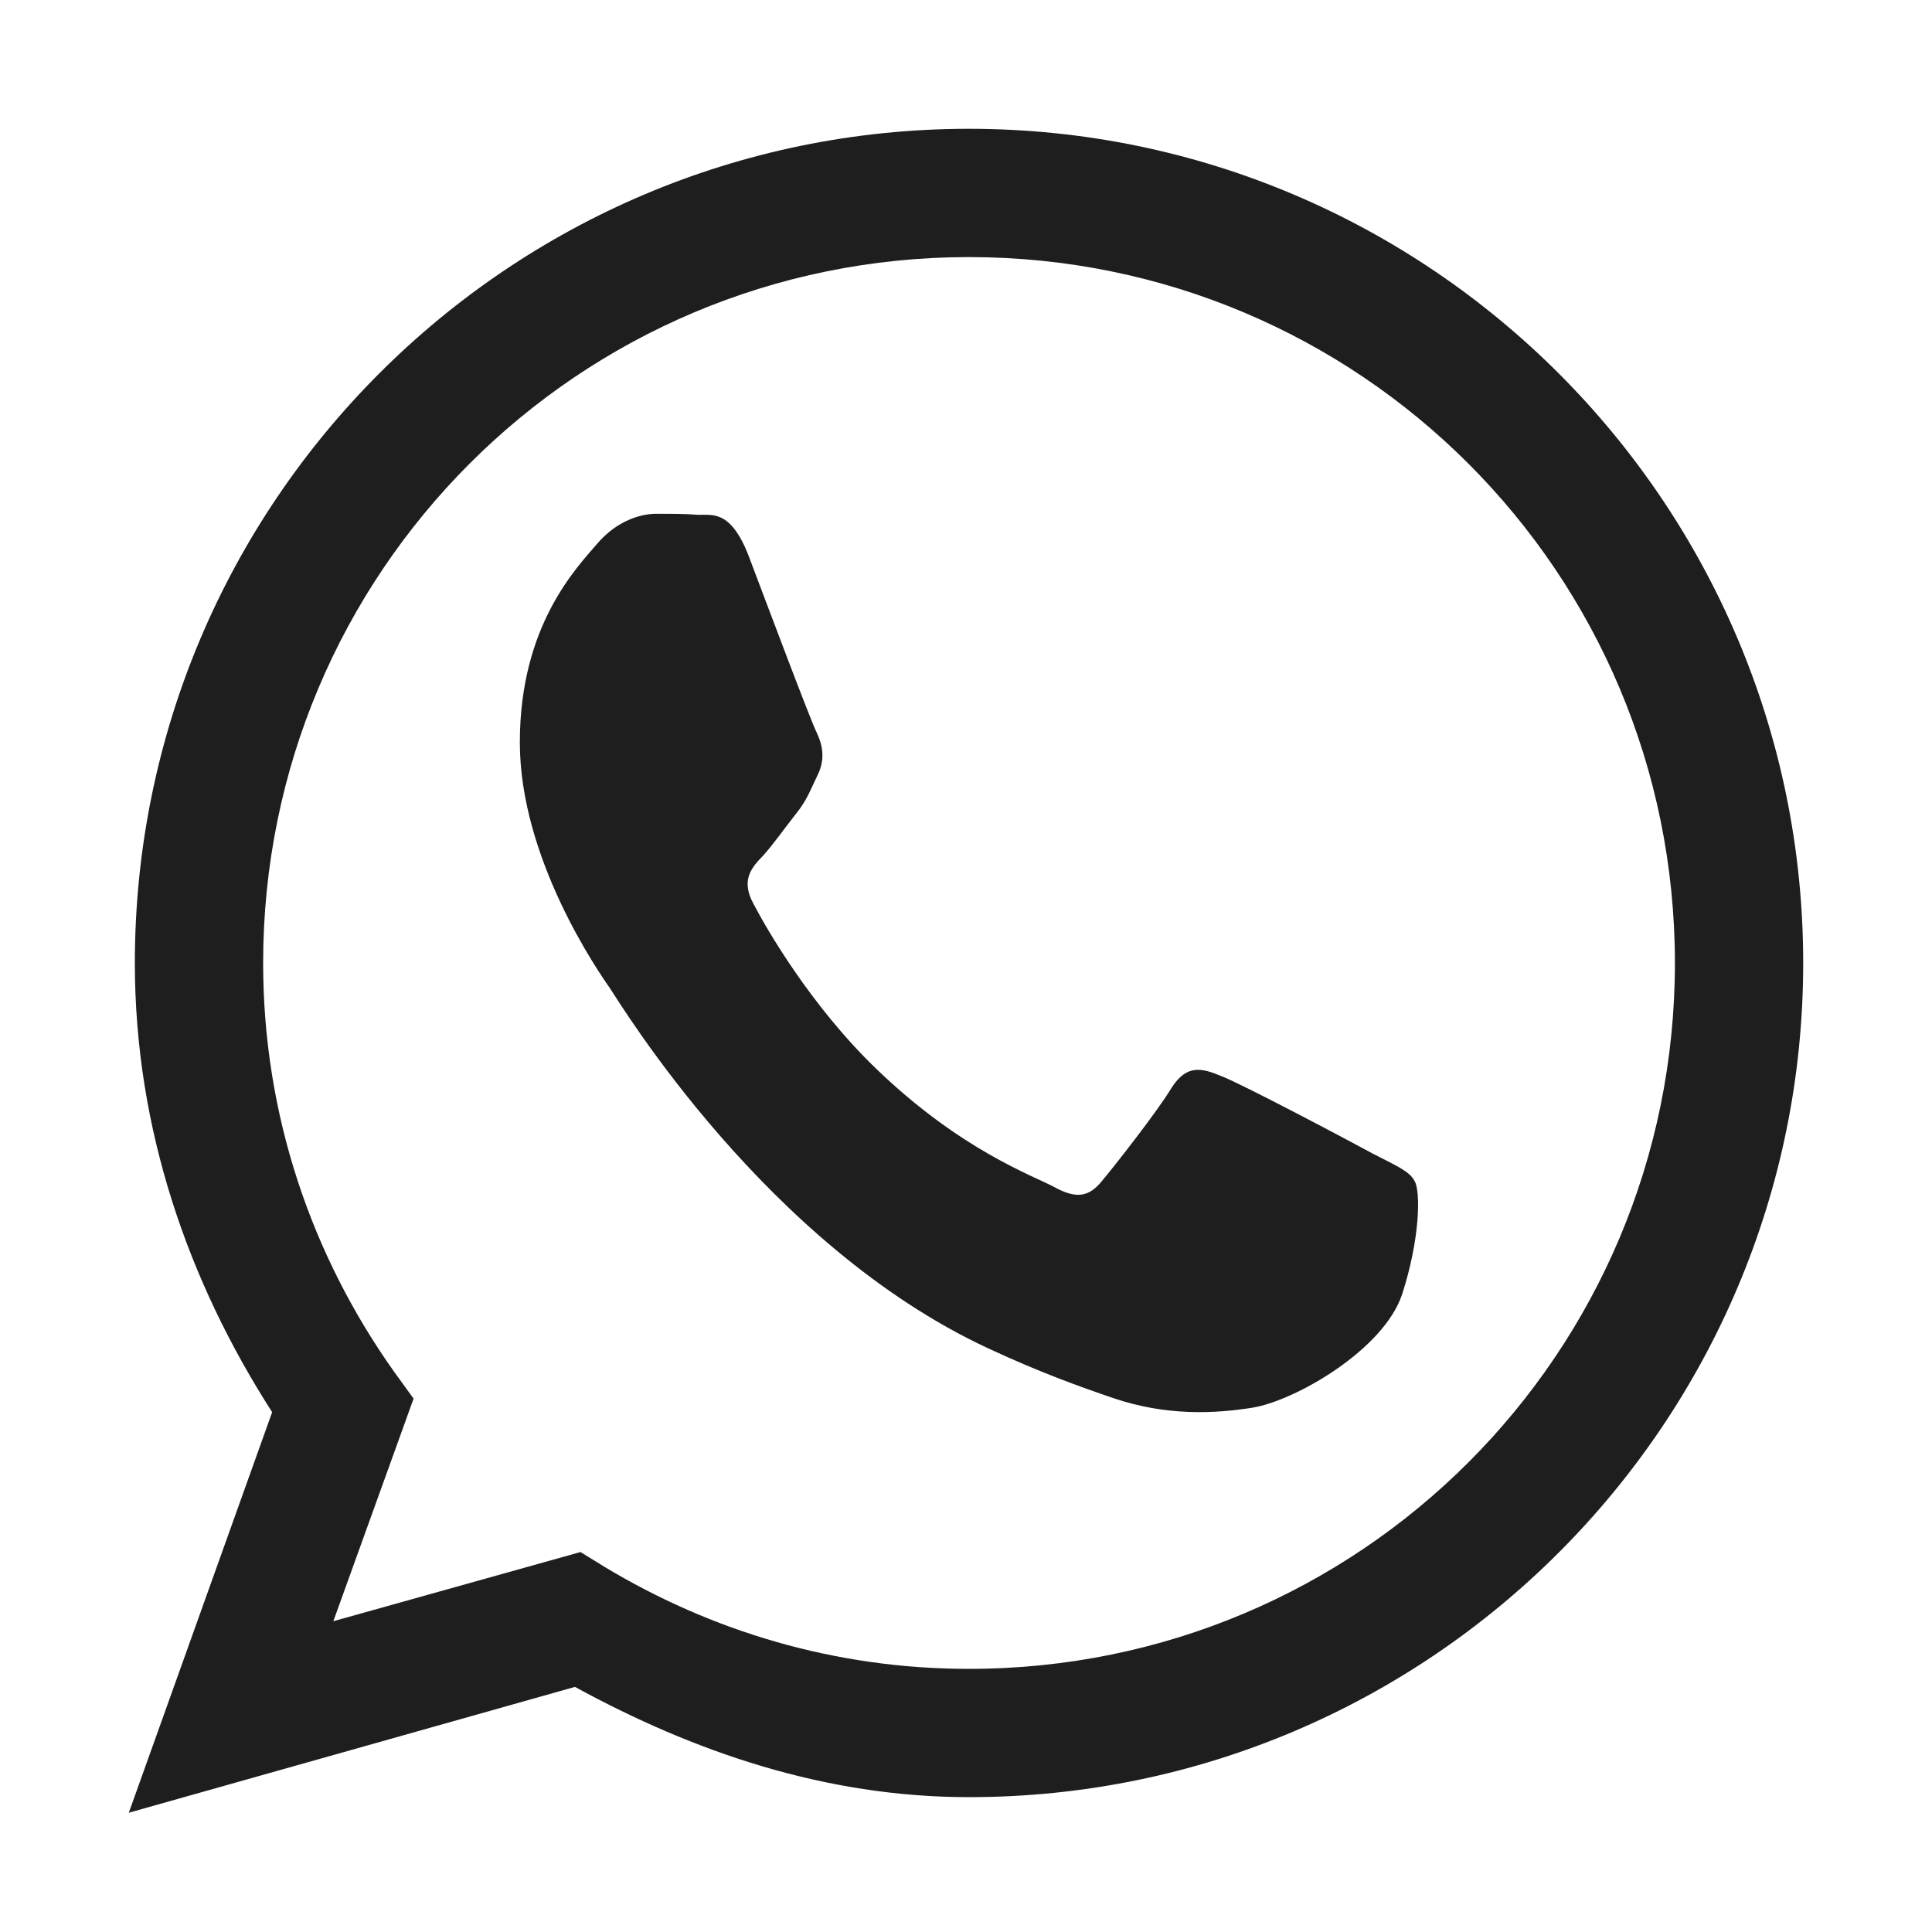 <?xml version="1.0" encoding="UTF-8"?> <svg xmlns="http://www.w3.org/2000/svg" width="15" height="15" viewBox="0 0 15 15" fill="none"> <path d="M7.523 1C3.95 1 1.047 3.904 1.047 7.477C1.047 8.769 1.463 9.952 2.113 10.964L1 14.074L4.464 13.097C5.383 13.599 6.402 13.953 7.523 13.953C11.096 13.953 14 11.05 14 7.477C14 3.904 11.096 1 7.523 1ZM7.523 1.996C10.555 1.996 13.004 4.445 13.004 7.477C13.004 10.509 10.555 12.957 7.523 12.957C6.484 12.957 5.523 12.665 4.69 12.163L4.507 12.05L2.588 12.587L3.211 10.859L3.059 10.649C2.421 9.75 2.043 8.66 2.043 7.477C2.043 4.445 4.491 1.996 7.523 1.996ZM5.095 3.989C4.982 3.989 4.795 4.036 4.635 4.223C4.48 4.406 4.036 4.853 4.036 5.764C4.036 6.671 4.651 7.551 4.737 7.675C4.822 7.8 5.947 9.664 7.667 10.466C8.076 10.657 8.395 10.77 8.644 10.855C9.057 10.995 9.431 10.976 9.726 10.929C10.057 10.874 10.742 10.481 10.886 10.049C11.026 9.617 11.03 9.248 10.983 9.17C10.945 9.092 10.828 9.045 10.657 8.956C10.485 8.862 9.641 8.415 9.485 8.356C9.329 8.29 9.213 8.263 9.096 8.446C8.983 8.633 8.656 9.049 8.555 9.17C8.454 9.294 8.356 9.31 8.185 9.216C8.01 9.123 7.457 8.928 6.803 8.298C6.293 7.807 5.947 7.204 5.85 7.017C5.748 6.831 5.838 6.733 5.924 6.644C6.002 6.558 6.095 6.426 6.181 6.317C6.266 6.212 6.293 6.13 6.352 6.009C6.41 5.885 6.383 5.776 6.34 5.686C6.293 5.593 5.951 4.682 5.811 4.312C5.671 3.954 5.527 4.001 5.422 3.997C5.324 3.989 5.207 3.989 5.095 3.989Z" fill="#1E1E1E"></path> </svg> 
